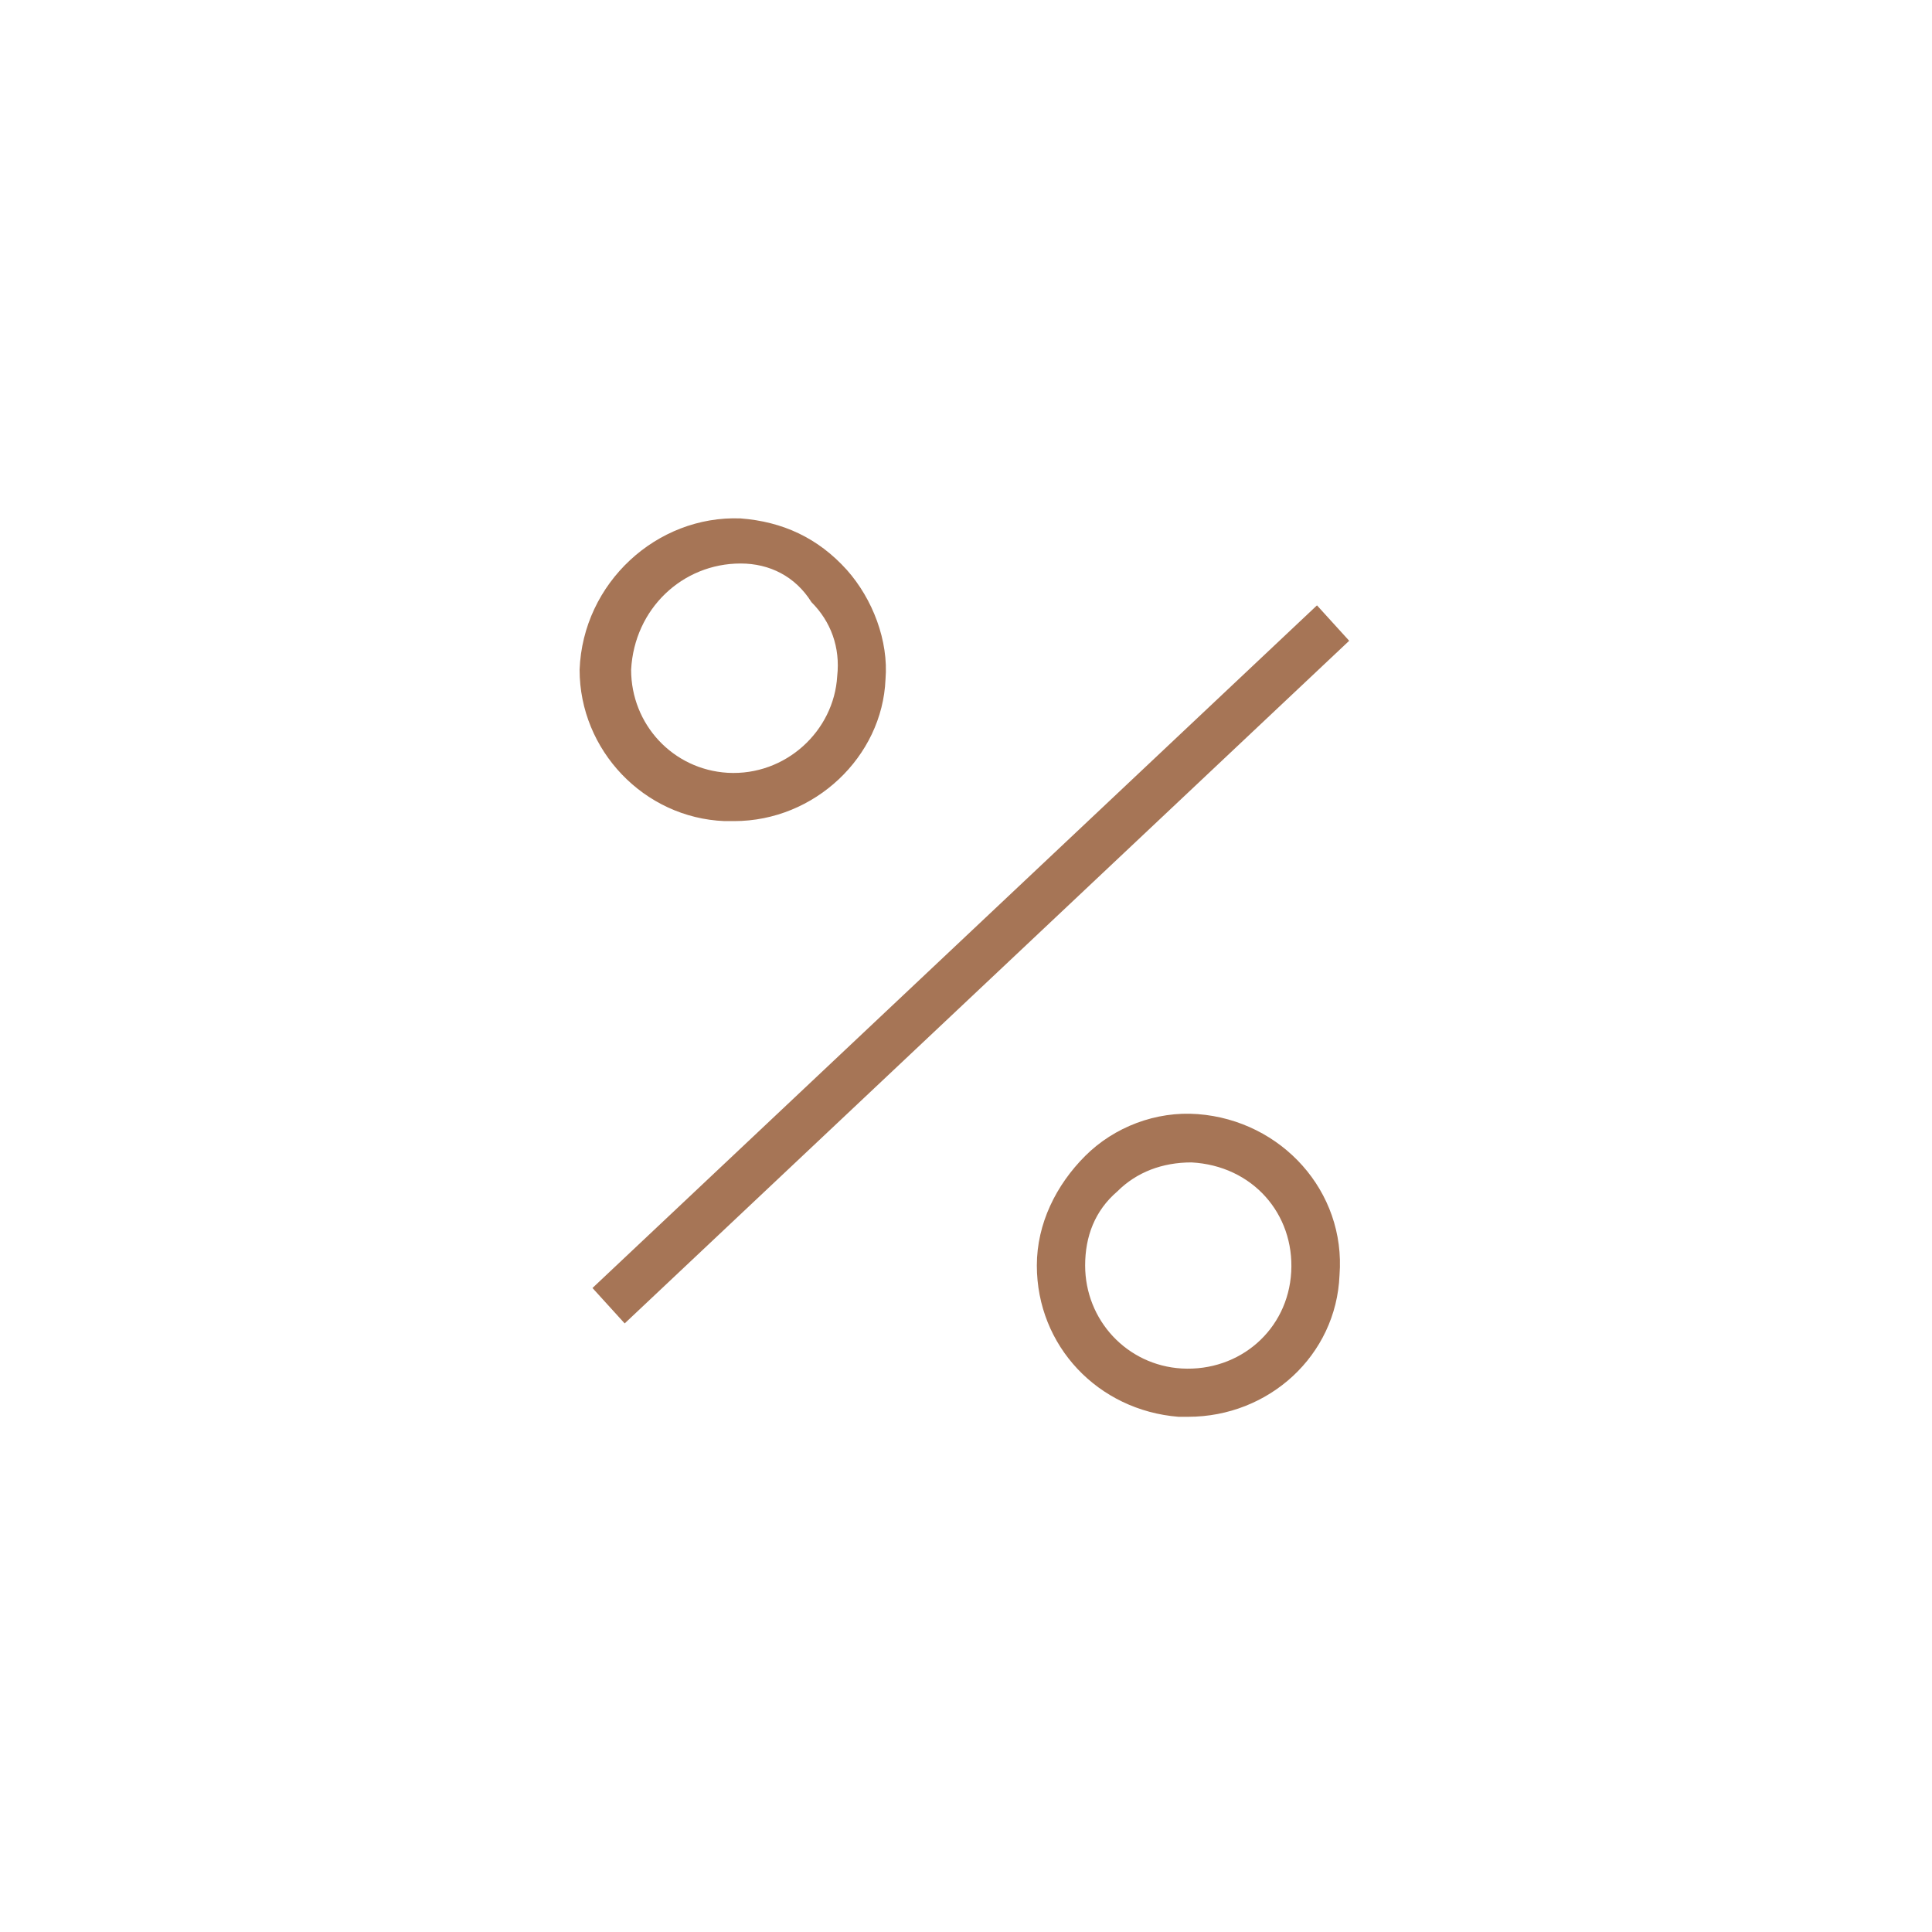 <svg id="Livello_1" xmlns="http://www.w3.org/2000/svg" viewBox="0 0 60 60"><style>.st0{fill:#a67556}</style><path class="st0" d="M-1767-433.5c-5.8 0-10.6 4.7-10.6 10.5 0 2.6.9 5 2.5 6.8l-8.2 8.2c-.3.3-.3.9 0 1.2.3.3.9.3 1.2 0l8.1-8.2c1.8 1.6 4.2 2.6 6.9 2.6 5.8 0 10.6-4.7 10.6-10.5 0-5.9-4.7-10.6-10.5-10.6zm8.8 10.6c0 4.9-4 8.9-8.9 8.8-4.9 0-8.9-4-8.8-8.9 0-4.9 4-8.9 8.9-8.8 4.9 0 8.8 4 8.8 8.9z"/><path id="Arrow" class="st0" d="M-863.7-422.4l-5.7 6c-.3.3-.8.4-1.2.1l-.1-.1-5.7-6c-.1-.2-.2-.4-.2-.6 0-.5.4-.8.8-.8.2 0 .5.1.6.3l5.1 5.3 5.1-5.3c.2-.2.4-.3.6-.3.5 0 .8.4.8.8.1.2 0 .4-.1.6z"/><path id="Forma_732" class="st0" d="M-1762.5 921.5h-15.1c-.5 0-.9.4-.9.9v15.1c0 .5.4.9.9.9h8.1v-6.6h-2.2v-2.6h2.2v-1.9c-.2-1.7 1.1-3.2 2.8-3.4h.5c.7 0 1.3 0 2 .1v2.3h-1.4c-.6-.1-1.1.2-1.3.8v2h2.5l-.3 2.6h-2.2v6.6h4.3c.5 0 .9-.4.9-.9v-15.1c.2-.4-.2-.8-.8-.8z"/><path id="Forma_733" class="st0" d="M-1311 923.9c-.7.3-1.4.5-2.1.6.8-.5 1.4-1.3 1.6-2.2-.7.5-1.5.8-2.3 1-.7-.8-1.7-1.3-2.7-1.3-2.1.1-3.8 1.9-3.7 4 0 .3 0 .6.1.9-3-.2-5.8-1.8-7.6-4.2-.3.6-.5 1.3-.5 2 0 1.3.6 2.6 1.6 3.4-.6 0-1.2-.2-1.7-.5-.1 1.8 1.2 3.5 3 4-.3.1-.6.1-1 .1-.2 0-.5 0-.7-.1.4 1.6 1.8 2.7 3.4 2.8-1.3 1.1-2.9 1.7-4.6 1.7h-.9c1.7 1.2 3.6 1.8 5.7 1.8 6.8 0 10.5-6.2 10.5-11.5v-.5c.8-.5 1.4-1.2 1.9-2z"/><path id="Forma_734" class="st0" d="M-863.5 928.7h-1.5c.7 2.8-.9 5.7-3.7 6.4-2.8.7-5.7-.9-6.4-3.7-.2-.9-.2-1.8 0-2.7h-1.5v7.2c0 .4.3.7.7.6h11.8c.4 0 .7-.3.7-.6l-.1-7.2zm0-4.6c0-.4-.3-.7-.7-.6h-2c-.4 0-.7.3-.7.6v2c0 .4.3.7.7.6h2c.4 0 .7-.3.7-.6v-2zm-6.5 2.6c-1.8 0-3.3 1.5-3.3 3.3s1.5 3.3 3.3 3.3c1.8 0 3.3-1.5 3.3-3.3 0-1.8-1.5-3.3-3.3-3.3m6.5 11.8h-13.1c-1.1 0-2-.9-2-2v-13.1c0-1.1.9-2 2-2h13.1c1.1 0 2 .9 2 2v13.1c0 1.1-.9 2-2 2"/><path class="st0" d="M-407.7 925.2c-.1-.9-.5-1.7-1-2.4-.7-.6-1.6-1-2.5-1-3.5-.2-8.8-.2-8.8-.2s-5.2 0-8.8.2c-.9 0-1.8.4-2.5 1-.5.7-.9 1.5-1 2.4-.2 1.3-.2 2.6-.2 3.9v1.8c0 1.3.1 2.6.2 3.9.1.9.5 1.7 1 2.4.8.7 1.7 1 2.8 1 2 .2 8.5.2 8.5.2s5.3 0 8.8-.3c.9 0 1.8-.4 2.5-1 .5-.7.9-1.5 1-2.4.2-1.3.2-2.6.2-3.9V929c0-1.2-.1-2.5-.2-3.8zm-14.9 7.9v-6.8l6.8 3.4-6.8 3.4z"/><path id="Arrow_1_" class="st0" d="M26.5-428.3l8.3 7.7c.3.3.4.8.1 1.1l-.1.1-8.3 7.7c-.2.1-.4.2-.6.2-.5 0-.9-.4-.9-.8 0-.2.1-.5.3-.6l7.6-7.1-7.6-7.1c-.2-.1-.3-.4-.3-.6 0-.5.4-.8.9-.8.2 0 .4.1.6.2z"/><path id="Arrow_2_" class="st0" d="M-416.5-411.7l-8.3-7.7c-.3-.3-.4-.8-.1-1.1l.1-.1 8.3-7.7c.2-.1.4-.2.6-.2.5 0 .9.4.9.8 0 .2-.1.5-.3.6l-7.6 7.1 7.6 7.1c.2.1.3.4.3.6 0 .5-.4.8-.9.8-.2 0-.4-.1-.6-.2z"/><path class="st0" d="M937.2-421H931v-6.7c-.1-.5-.7-.9-1.2-.8-.4.1-.7.4-.8.8v6.7h-6.2c-.6.1-.9.7-.8 1.3.1.4.4.7.8.8h6.2v6.7c.1.5.5.8 1 .8.5.1.9-.3 1-.8v-6.7h6.2c.5-.1.8-.5.8-1 .1-.6-.3-1-.8-1.1z"/><path id="Arrow_3_" class="st0" d="M488.3-423.5l-7.7 8.3c-.3.3-.8.4-1.1.1l-.1-.1-7.7-8.3c-.1-.2-.2-.4-.2-.6 0-.5.4-.9.8-.9.2 0 .5.1.6.3l7.1 7.6 7.1-7.6c.2-.2.4-.3.6-.3.5 0 .8.4.8.9 0 .2-.1.4-.2.6z"/><path class="st0" d="M1386.8-414.6l-5.4-5.4 5.4-5.4c.3-.5.1-1.1-.3-1.4-.3-.2-.7-.2-1.1 0l-5.4 5.4-5.4-5.4c-.5-.3-1.1-.1-1.4.4-.2.3-.2.7 0 1.1l5.4 5.4-5.4 5.4c-.3.4-.2.9.1 1.3.3.4.9.4 1.3.1l5.4-5.4 5.4 5.4c.4.3 1 .2 1.3-.2.3-.4.4-.9.1-1.3zM-853.2 479.2c-1.3-.9-2.4-1.9-3.4-3-1.7-1.6-3.4-3.4-5.1-4.1-2.8-1.2-6-.6-8.2 1.5-2-2-5-2.6-7.7-1.7-2 .7-3.6 2.4-5.2 4-1.1 1.3-2.4 2.3-3.8 3.1l-1.4.6 1.2.9c1 .7 2 1.5 3 2.2 3.8 2.9 7.6 5.8 14.1 5.8.7 0 1.4 0 2.1-.1 4.6-.4 7.5-2.7 10.3-4.8 1.3-1.1 2.7-2 4.1-2.9l1.2-.7-1.2-.8zm-5.1 3c-2.7 2.1-5.3 4.1-9.4 4.5-7.1.7-10.9-2.3-15-5.4-.6-.5-1.3-1-2-1.5 1.1-.8 2.2-1.8 3.1-2.8 1.4-1.5 2.9-3 4.6-3.6 2.3-.8 4.9 0 6.5 1.9l.6.8.7-.7c1.7-2 4.5-2.7 7-1.7 1.4.6 3 2.2 4.6 3.8.8.9 1.7 1.7 2.7 2.5-1.4.6-2.4 1.4-3.4 2.2zM-1753.1 479.6c-.3-.4-6.4-9.6-16.8-9.6-10.5 0-16.7 9.2-17 9.6-.2.3-.2.6 0 .9.3.4 6.4 9.6 17 9.6 10.3 0 16.5-9.2 16.8-9.6.2-.3.2-.7 0-.9zm-16.8 8.9c-8.5 0-14.1-6.7-15.4-8.5 1.3-1.8 6.9-8.5 15.4-8.5 8.3 0 13.9 6.7 15.2 8.5-1.3 1.8-6.9 8.5-15.2 8.5z"/><path class="st0" d="M-1770 476c-2.2 0-4 1.8-4 4s1.8 4 4 4h.1c2.2 0 3.9-1.8 3.9-4s-1.8-4-4-4zM-1311.2 484.9c-.1-.2-.4-.3-.6-.3-.5 0-.8.3-.9.8 0 .2.1.4.2.6 1.1 1.2 1.5 2.8 1 4.4-.5 1.1-1.8 1.8-3.7 1.8-.7 0-1.4-.1-2.1-.1-2.1-.3-4.2-.2-6.2.2-1.9.4-3.4.1-4.4-1-.9-1.1-1.2-2.7-.8-4.1 1-3.2 4.7-9.1 12.1-19.8.3-.4.2-.9-.2-1.2-.1-.1-.3-.2-.5-.2h-.1c-.2 0-.4.2-.5.4-7.7 10.9-11.2 16.8-12.3 20.2-.7 2-.2 4.1 1.1 5.7 1.1 1.1 2.6 1.8 4.1 1.7.6 0 1.2-.1 1.8-.2 1.9-.4 3.8-.4 5.7-.1.8.1 1.5.1 2.3.1 3.5 0 4.8-1.7 5.2-2.8.9-2.1.4-4.5-1.2-6.1zM-403.9 20.4c-2.2-.9-4.6-3.3-7.2-4v-.1l-.5-.1c-.1 0-.2 0-.4-.1l-.4-.1c-2.3-.4-4.6-.6-7-.6h-1.2c-2.3 0-4.7.2-7 .6l-.7.1-.5.1c-2.6.7-5.1 3.2-7.2 4l-.4.2v18.9l.4.2c2.2.9 4.6 3.3 7.2 4v.1l.5.1.7.1c2.3.4 4.6.6 7 .6h1.2c2.3 0 4.7-.2 7-.6l.7-.1.5-.1v-.1c2.6-.7 5.1-3.2 7.2-4l.4-.2V20.5l-.3-.1zm-31.3 18.2V21.4c1.9-.8 4.1-3.4 6.4-3.8v24.8c-2.4-.4-4.5-3.1-6.4-3.8zm7.6 4V17.4c2.3-.4 4.6-.6 7-.6v26.4c-2.4 0-4.7-.2-7-.6zm8.2.6V16.8c2.3 0 4.7.2 7 .6v25.3c-2.3.3-4.6.5-7 .5zm14.6-4.6c-1.9.8-4 3.4-6.3 3.8V17.6c2.3.4 4.4 3.1 6.3 3.8v17.2zM36.9 44h-.3c-2.5-.2-4.4-2.2-4.4-4.7 0-1.3.6-2.5 1.5-3.4s2.2-1.4 3.5-1.3c2.6.2 4.6 2.4 4.4 5-.1 2.5-2.2 4.4-4.7 4.4zm.1-7.9c-.9 0-1.7.3-2.3.9-.7.6-1 1.4-1 2.3 0 1.7 1.3 3.1 3 3.2 1.8.1 3.3-1.2 3.4-3 .1-1.8-1.2-3.3-3.1-3.4.1 0 .1 0 0 0zm-17.6 5l-1-1.1 22.5-21.2 1 1.1-22.5 21.2zm3.4-15.6h-.3c-2.5-.1-4.5-2.2-4.5-4.7.1-2.7 2.4-4.8 5-4.7 1.3.1 2.4.6 3.3 1.6.8.9 1.3 2.2 1.2 3.4-.1 2.4-2.2 4.4-4.7 4.4zm.2-8c-1.8 0-3.3 1.4-3.4 3.3 0 1.7 1.3 3.1 3 3.2 1.8.1 3.3-1.3 3.4-3 .1-.9-.2-1.7-.8-2.3-.5-.8-1.3-1.2-2.2-1.2zM-1779.1 22.8zM-1762.6 23.3zM-1748.2 33.1c-.8-2.1-2.5-3.6-4.5-4.2v-.1c0-.5-.2-.9-.5-1.2-.5-.7-1.1-1.2-1.9-1.6-.3-.1-.7-.1-1-.1-.1-.1-.2-.3-.4-.4-.4-.2-.8-.2-1.2.1l-.1.1s0-.1.1-.1v-.1-.1c.4 0 .8-.2 1.1-.6-.3-.6-.5-2.1-.9-2.1-.6-.3-1.2-.5-1.9-.5l.2-.2c-.4-.5-.7-2-1-2.1-.8-.4-1.7-.4-2.6-.2 0-.1 0-.2-.1-.4 0-.1-.1-.1-.1-.1-1-.9-2.2-1.3-3.5-1.3-.3 0-.6.2-.8.5l-.2.3c.4.3.1.9.6 1.1.3.1.4.2.5.3-.6-.4-1.5-.2-2.7 0v.1h-.1c-.3 0-1-.8-1.3-.7-.8.2-1.5.4-2.3.7-.8.3-.9.7-.9 1.4-.5-.5-1.1-.9-2.2-1.2-.3-.1-.5-.1-.8-.1h-.3c-.2 0-.3.2-.2.3.2.2 0 1 .2 1.1.6.5 1.1 1 1.8 1.5.1.1.2.2.3.2-.6.4-1.1.9-1.5 1.5-.4-.3-.8-.6-1.2-.8.3.1.7 0 1-.1.3-.1.6-.3.8-.6.1-.4-.2-.3-.4-.4-.8-.1-1.5-.3-2.2-.4-.2-.1-.4 0-.6.2.1.3.3.6.5.8-1.4-.6-3-1-4.5-.9h-1.3v-2h-7.6v17.4h7.5v-.7l8.8 4.1h.1c1 .3 2.1.5 3.1.5.8 0 1.6-.1 2.4-.3l22-7.9-.2-.7zm-8.7-6.9c-.1.1-.3.2-.4.3-.1.5-.3 1.6 0 1.7.3.2.5.3.8.4h-2l.1-.1.2-.3c-.4-.3-.1-.9-.5-1.1-.2-.1-.3-.2-.4-.2.4-.1.7-.3.9-.6h.2c.5 0 .8 0 1.1-.1zm-17-.9c.2.6.3 1.1.5 1.2.1.1.2.1.3.2h-1.7c-.1-.2-.3-.3-.4-.5.5-.3.9-.6 1.3-.9zm4.7.8c.2.3.5.5.8.6-.2 0-.5-.1-.7-.1h-1c.1-.1.2-.1.4-.2.2 0 .4-.1.5-.3zm1.8-2.3c0 .1 0 .1 0 0zm3.3.6c-.3.6-.5 1-.6 1.3-.2-.1-.3-.8-.5-1.1.3 0 .7 0 1.1-.2zm-1.7 2.4c.3-.1.5-.2.8-.3 0 0 .1 0 .1-.1 0 .4.1.7.1 2-.7-.6-1.5-1.1-2.3-1.4.3 0 .8 0 1.3-.2zm3.3.6c.5.6 1.2 1 1.9 1.2h-2.8c.1-.1.2-.1.3-.2.3-.3.4-.6.6-1zm4-2c-.2.2-.5.3-.7.5-.1.1-.2.2-.3.4-.2-.1-.6-.1-1.3-.2-.5.1-1 .3-1.5.5 0-.2-.1-.3-.1-.5.1 0 .3 0 .4-.1.5-.3.6-.9.4-1.4 0-.1-.1-.2-.1-.3.1.1.3.2.5.2.9.2 1.8.8 2.7.9zm-2.7-2.7c-.4.2-.7.5-.7 1 0 .1.1.3.2.4-.1-.1-.1-.1-.2 0s-.5.2-.6.2c-.1.3-.2.5-.3.8-.1-.2-.2-.4-.4-.6-.3 0-.5-.1-.6-.2.5-.3.9-.6 1.2-1.1-.1-.4-.4-.8-.7-1.2.7.3 1.4.7 2.1.7zm-3-2.2c-.2.2-.4.5-.4.8 0 .1.1.2.2.3-.4-.1-.6-.1-.8-.1-.1-.1-.1-.2-.2-.3-.1-.2-.3-.4-.5-.6h1.1c.2 0 .4 0 .6-.1zm-5.4 1.2c.1-.1.2-.3.3-.4 1.6 1.4 1.2 1.1 2.7 1.5-.2.1-.4.3-.6.5-.1.1-.2.2-.2.3-.2-.2-.3-.4-.5-.6-.6-.3-1.3-.3-1.9.1-.3.1-.6.4-.7.7-.1.4.2.3.4.3.4 0 .8 0 1.2-.1-.2.2-.4.5-.6.9-.1-.1-.2-.1-.4-.1-.8-.2-1.8-.9-2.7-1 0-.2 0-.3-.1-.5-.1.1-.4 0-.7 0 .1-.1.1-.3.1-.5.1 0 .1.1.1.1 1.3.3 2.4.1 3.6-1.2zm-16.4 14.9h-4.5V22.2h4.5v14.4zm15.5 3.7c-1.5.3-3.1.3-4.6-.2l-9.4-4.3V24.2h1.3c2.9-.1 5.7 1.3 7.4 3.6l.2.3h6.4c2.5.2 4.6 2 5.2 4.5h-13.3v1.5h14.9v-.7c0-1.1-.4-2.2-1-3.2h8.3c2.1-.1 4 1 5 2.8l-20.4 7.3zM-1322.7 22.5h.7v-.7c.1-5.8-4.5-10.5-10.3-10.6h-.7v.7c-.1 5.8 4.5 10.5 10.3 10.6zm-8.9-9.9h.3c4.2.5 7.4 3.9 7.9 8.1v.3h-.2c-4.2-.5-7.4-3.9-7.9-8.1l-.1-.3z"/><path class="st0" d="M-1306.8 29.3c0-1.4-.5-2.8-1.5-3.8s-2.3-1.6-3.7-1.6c-1.4 0-2.7.6-3.7 1.6l-.2.2-.2-.2c-.8-.8-1.7-1.3-2.8-1.5h-.2v-.2c.3-4.6 4.1-8.1 8.7-8.3V14c-5.4.2-9.7 4.4-10.1 9.8v.2h-.2c-1.1.2-2.1.7-2.9 1.5l-.2.2-.2-.2c-1-1-2.3-1.6-3.7-1.6-3 .1-5.4 2.6-5.3 5.6.1 2.4 1.7 4.5 4 5.1l.2.1-.1.2c-.9 2.9.7 5.9 3.5 6.8.1 0 .1 0 .2.1l.2.1-.1.2c-.9 2.8.6 5.7 3.4 6.6 2.8.9 5.7-.6 6.6-3.4.3-1 .3-2.2 0-3.2l-.1-.2.2-.1c2.9-.8 4.6-3.8 3.8-6.6 0-.1 0-.1-.1-.2l-.1-.2.2-.1c2.8-.8 4.4-2.9 4.4-5.4zm-15.8-2.8c.7-.7 1.7-1.2 2.7-1.2 2.2.1 3.9 1.9 3.9 4.1-.1 1.9-1.5 3.5-3.4 3.8h-.5c-1.5 0-2.9-.9-3.5-2.4-.2-.5-.3-1-.3-1.6 0-.9.4-1.9 1.1-2.7zm-5.5 6.7c-2.2-.3-3.7-2.4-3.3-4.5.3-1.9 1.9-3.3 3.8-3.4 1.1 0 2.2.5 2.9 1.4l.1.1-.1.1c-.7 1.5-.7 3.2 0 4.6l.1.1-.1.1c-.7.9-1.8 1.4-2.9 1.4-.1.2-.2.2-.5.1zm3.9 7.2c-1.9-.3-3.4-2-3.4-3.9 0-.6.1-1.1.3-1.6l.1-.1h.1c1.2-.1 2.3-.7 3.2-1.5l.2-.2.2.2c.7.7 1.5 1.2 2.4 1.4l.2.1-.1.2c-.2.5-.2 1.1-.2 1.6 0 .8.2 1.6.5 2.3l.1.1-.1.1c-.7.9-1.8 1.4-2.9 1.4-.2-.1-.4-.1-.6-.1zm7.1 6c-.7.7-1.7 1.2-2.7 1.2-2.2 0-3.9-1.8-3.9-4 0-.6.1-1.1.3-1.6l.1-.1h.1c1.2-.1 2.4-.7 3.2-1.6l.1-.2.2.2c.9.9 2 1.4 3.2 1.5h.1l.1.1c.2.5.3 1.1.3 1.6.1 1.1-.3 2.1-1.1 2.9zm1.7-6c-.2 0-.4 0-.5.1-2.2 0-3.9-1.8-3.9-4 0-.6.1-1.1.3-1.6l.1-.1h.1c1.2-.1 2.4-.7 3.2-1.5l.2-.2.2.2c.8.9 2 1.4 3.2 1.6h.1v.1c.2.5.3 1 .3 1.6 0 1.8-1.4 3.5-3.3 3.8zm3.8-7.2h-.5c-.3 0-.5 0-.8-.1h-.2c-.8-.2-1.5-.7-2-1.3l-.1-.1.1-.1c.3-.7.5-1.5.5-2.3 0-.8-.2-1.6-.5-2.3l-.1-.1.1-.1c1.3-1.6 3.7-1.9 5.3-.6.3.3.6.6.8.9 1.2 1.8.7 4.3-1.1 5.5-.3.3-.9.6-1.5.6zM1836.5-413.1c0-.5-.4-.8-.8-.8-.2 0-.5.1-.6.3l-4.2 4.5v-23.6c0-.5-.4-.8-.8-.8s-.8.4-.8.8v23.6l-4.2-4.5c-.2-.2-.4-.3-.6-.3-.5 0-.8.4-.8.8 0 .2.1.4.2.6l5.7 6 .1.1c.3.3.9.3 1.2-.1l5.7-6c-.2-.2-.1-.4-.1-.6zM-1303.2-424.5h-5.6l-6.1-6.9c-.3-.3-.8-.3-1.1 0-.3.3-.3.7 0 1l5.1 5.9h-18.3l5.1-5.9c.3-.3.3-.7 0-1-.3-.3-.8-.3-1.1 0l-6.1 6.9h-1.5-4.1c-.4 0-.7.4-.7.8s.3.7.7.7h2.4l3 14c.1.3.4.6.8.6h21.3c.4 0 .7-.2.7-.6l3-14h2.3c.4 0 .7-.4.7-.8.2-.3-.1-.6-.5-.7zm-6.8 14.7h-20.1l-2.8-13.2h25.7l-2.8 13.2zM-853.2 20c-1.8-.1-3.3 1.3-3.4 3.1 0 .6.1 1.1.4 1.6l.1.2-11.5 11.4h-4.8l-11.5-11.4.1-.2c.3-.5.4-1 .4-1.6-.1-1.8-1.6-3.2-3.4-3.1-1.7.1-3.1 1.5-3.1 3.2 0 .8.4 1.6 1 2.2.6.6 1.5.9 2.3.9.5 0 1-.1 1.5-.4l.2-.1.1.1 11 10.9c-.3.3-.5.8-.5 1.3 0 1 .8 1.8 1.8 1.8h5.1c1 0 1.8-.8 1.8-1.8 0-.5-.2-.9-.5-1.3l11-10.9.1-.1.2.1c.5.2 1 .4 1.5.4.9 0 1.7-.3 2.3-.9.6-.6 1-1.4 1-2.2-.1-1.7-1.5-3.1-3.2-3.2zM-1313 1400.7h-6.3v-13.4h.2c2.2-.2 4.2-1.5 5.6-3.4l.1-.1c2.7-3.6 1.7-9.6.8-14.4-.3-2-.7-3.9-.7-5.1l.7-5.6c0-.2 0-.5-.2-.7-.1-.2-.3-.3-.5-.3h-13.4c-.2 0-.4.1-.5.3-.1.2-.2.4-.2.7l.7 5.6c0 1.3-.3 3.2-.7 5.1-.8 4.8-1.9 10.8.8 14.4l.1.1c1.5 1.9 3.5 3.1 5.6 3.4h.2v13.4h-6.3c-.4 0-.6.4-.6.8 0 .5.3.8.6.8h14c.4 0 .6-.4.6-.8 0-.5-.3-.8-.6-.8zm-12.5-17.9c-2.3-3.1-1.3-8.6-.5-13 .4-2.2.7-4.1.7-5.6v-.1l-.6-4.7h11.9l-.6 4.7v.1c0 1.5.3 3.4.7 5.6.2.9.3 1.9.5 2.9h-5.6c-.4 0-.6.4-.6.8s.3.8.6.8h5.9c.4 3.2.3 6.4-1.2 8.4l-.1.1c-1.4 1.9-3.4 2.9-5.5 2.9-2.2 0-4.2-1.1-5.6-2.9zM-415.5 1400.7h-3.9v-17.6l.1-.1c1.5-1 2.8-5.1 4-12.6.9-5.8 1.4-11.7 1.4-11.8 0-.2 0-.4-.2-.6-.1-.1-.3-.2-.5-.2h-10.9c-.2 0-.3.1-.5.2-.1.2-.2.4-.2.6 0 .1.5 5.9 1.4 11.8 1.1 7.5 2.5 11.6 4 12.6l.1.1v17.6h-3.9c-.3 0-.6.3-.6.7 0 .4.3.7.6.7h9.1c.3 0 .6-.3.6-.7.1-.4-.2-.7-.6-.7zm-4.4-18.9h-.2c-.9-.5-1.8-3.1-2.7-7.7-.8-4.1-1.5-9.4-2-14.6v-.2h9.5v.2c-.1 1.4-.3 2.9-.4 4.3h-3.7c-.4 0-.6.4-.6.8 0 .5.3.8.6.8h3.5c-.4 3.1-.8 6.1-1.3 8.6-.9 4.7-1.8 7.3-2.7 7.8zM30.9 1377.8c1.2-.2 2-.8 2.9-1.6 3.4-3.2 11.3-14.4 11.4-14.5.2-.2.2-.5.1-.8-.1-.2-.4-.4-.6-.4H15.4c-.3 0-.5.2-.6.4-.1.2-.1.5.1.8.1.1 8 11.3 11.4 14.5.9.8 1.7 1.4 2.9 1.6h.2v20.2h-7c-.4 0-.7.3-.7.7 0 .4.3.7.7.7h15.5c.4 0 .7-.3.7-.7 0-.4-.3-.7-.7-.7h-7v-20.2zm-.9-1.4c-1.2 0-1.8-.4-2.7-1.3-2.5-2.4-8-9.8-10.2-12.9l-.2-.3h26.3l-.2.3c-.6.8-1.4 2-2.4 3.3H34c-.4 0-.6.4-.6.8 0 .5.3.8.6.8h5.4c-2.3 3.1-5 6.5-6.6 8-1 .9-1.6 1.3-2.8 1.3zM-1757 1366.3c-.1-.1-.3-.2-.5-.2h-25.1c-.2 0-.4.1-.5.2-.1.1-.2.3-.2.5l2.5 19.6.3 2.7.5 4.2c0 .4.3.6.7.6h18.4c.3 0 .6-.3.7-.6l.5-4.2.3-2.7 2.5-19.6c.1-.2 0-.3-.1-.5zm-21.6 26.1l-.4-3.2c2.8.2 5.9.3 9 .3 3.1 0 6.2-.1 9-.3l-.4 3.2h-17.2zm18.7-11.4l-.7 5.3-.2 1.4c-2.9.2-6 .3-9.2.3-3.2 0-6.3-.1-9.2-.3l-.2-1.4-.7-5.3-1.8-13.7h23.7l-1.7 13.7zM493.9 1367.8c-.8-2.7-3.7-9.9-4.3-11.3-.1-.3-.4-.4-.7-.4H471c-.3 0-.6.2-.7.4-.4.9-3.5 8.5-4.3 11.3-1.4 4.7-1 8.7 1.1 11.7 2.3 3.1 6.4 5 11.9 5.3h.2v17.6h-6.7c-.4 0-.7.3-.7.7 0 .4.3.7.7.7h15.9c.4 0 .7-.3.7-.7 0-.4-.3-.7-.7-.7h-7.7v-17.6h.2c5.6-.3 9.7-2.2 11.9-5.3 2.2-3 2.5-7 1.1-11.7zm-2.2 10.8c-2.1 2.9-6.1 4.6-11.7 4.8-5.5-.2-9.6-1.8-11.7-4.8-1.9-2.6-2.2-6.2-.9-10.4.7-2.4 3.3-8.7 4-10.6v-.1h16.9v.1c.8 1.9 3.3 8.2 4 10.6.5 1.7.8 3.4.7 4.9h-12.7c-.4 0-.6.4-.6.8 0 .5.3.8.6.8h12.5c.2 1.5-.3 2.8-1.1 3.9zM-861.9 1376.3V1357c0-.5-.3-.9-.7-.9h-14.8c-.4 0-.7.4-.7.9v19.3c0 5 3.3 9 7.4 9.4v16.4h-5.7c-.4 0-.7.4-.7.9s.3.9.7.9h12.8c.4 0 .7-.4.7-.9s-.3-.9-.7-.9h-5.7v-16.4c4.1-.3 7.4-4.4 7.4-9.4zm-14.8 0v-18.4h13.3v16.4h-6c-.4 0-.6.4-.6.8 0 .5.3.8.6.8h6v.4c0 4.2-2.9 7.6-6.5 7.6h-.4c-3.5 0-6.4-3.4-6.4-7.6zM-1760.9 1829.5c0-3.4-2.1-6.3-5.3-7.3v-9.4h-1.2c1.1-.7 1.9-1.9 1.9-3.2 0-2.2-2-4-4.5-4s-4.5 1.8-4.5 4c0 1.3.7 2.5 1.9 3.2h-1.2v9.4c-3.1 1-5.3 3.9-5.3 7.3v21.1c0 2.2 1.8 3.9 3.9 3.9h10.3c2.2 0 3.9-1.8 3.9-3.9l.1-21.1zm-3.9 23.4h-10.3c-1.3 0-2.4-1.1-2.4-2.4v-21.1c0-2.9 1.9-5.3 4.7-6l.6-.1v-9h4.6v9l.6.1c2.8.7 4.7 3.1 4.7 6v21.1c-.1 1.4-1.2 2.4-2.5 2.4zM-866.2 1828.9v-16.1c.6 0 1.1-.5 1.1-1.1v-1.1c0-.6-.5-1.1-1.1-1.1 0 0 0-1-3.8-1s-3.8 1-3.8 1c-.6 0-1.1.5-1.1 1.1v1.1c0 .6.5 1.1 1.1 1.1v16.1c-4.7 1.6-7.9 6.1-7.9 11.1 0 6.4 5.2 11.7 11.7 11.7s11.7-5.2 11.7-11.7c0-5.1-3.2-9.5-7.9-11.1zm-3.8 21.2c-5.6 0-10.2-4.6-10.2-10.2 0-4.5 3-8.5 7.4-9.8l.5-.2v-16.5h4.6v16.5l.5.2c4.3 1.2 7.4 5.3 7.4 9.8 0 5.6-4.6 10.2-10.2 10.2zM33.1 1816.1v-4.9c.5-.1.9-.5.9-1.1v-1.1c0-.6-.5-1.1-1.1-1.1h-5.7c-.6 0-1.1.5-1.1 1.1v1.1c0 .5.4 1 .9 1.1v5c-.5 1.8-6 23.1-6 26.9 0 5 4.1 9.1 9.1 9.1s9.1-4.1 9.1-9.1c-.1-3.8-5.7-25.1-6.1-27zm-3.1 34.5c-4.2 0-7.6-3.4-7.6-7.6 0-2.9 3.9-18.7 6-26.6v-4.4h3.1v4.4c2.1 7.9 6 23.7 6 26.6.1 4.2-3.3 7.6-7.5 7.6zM-417.2 1815.9v-13.2c.6 0 1.1-.5 1.1-1.1v-1.1c0-.6-.5-1.1-1.1-1.1h-5.7c-.6 0-1.1.5-1.1 1.1v1.1c0 .6.5 1.1 1.1 1.1v13.2c-3.3 1.1-5.6 4.1-5.6 7.6v33.1c0 2.2 1.8 4.1 4.1 4.1h8.5c2.2 0 4.1-1.8 4.1-4.1v-33.1c.1-3.5-2.1-6.6-5.4-7.6zm4 40.7c0 1.4-1.2 2.6-2.6 2.6h-8.5c-1.4 0-2.6-1.2-2.6-2.6v-33.1c0-3 2.1-5.6 5-6.3l.6-.1v-14.3h2.6v14.3l.6.1c2.9.7 5 3.3 5 6.3v33.1z"/></svg>